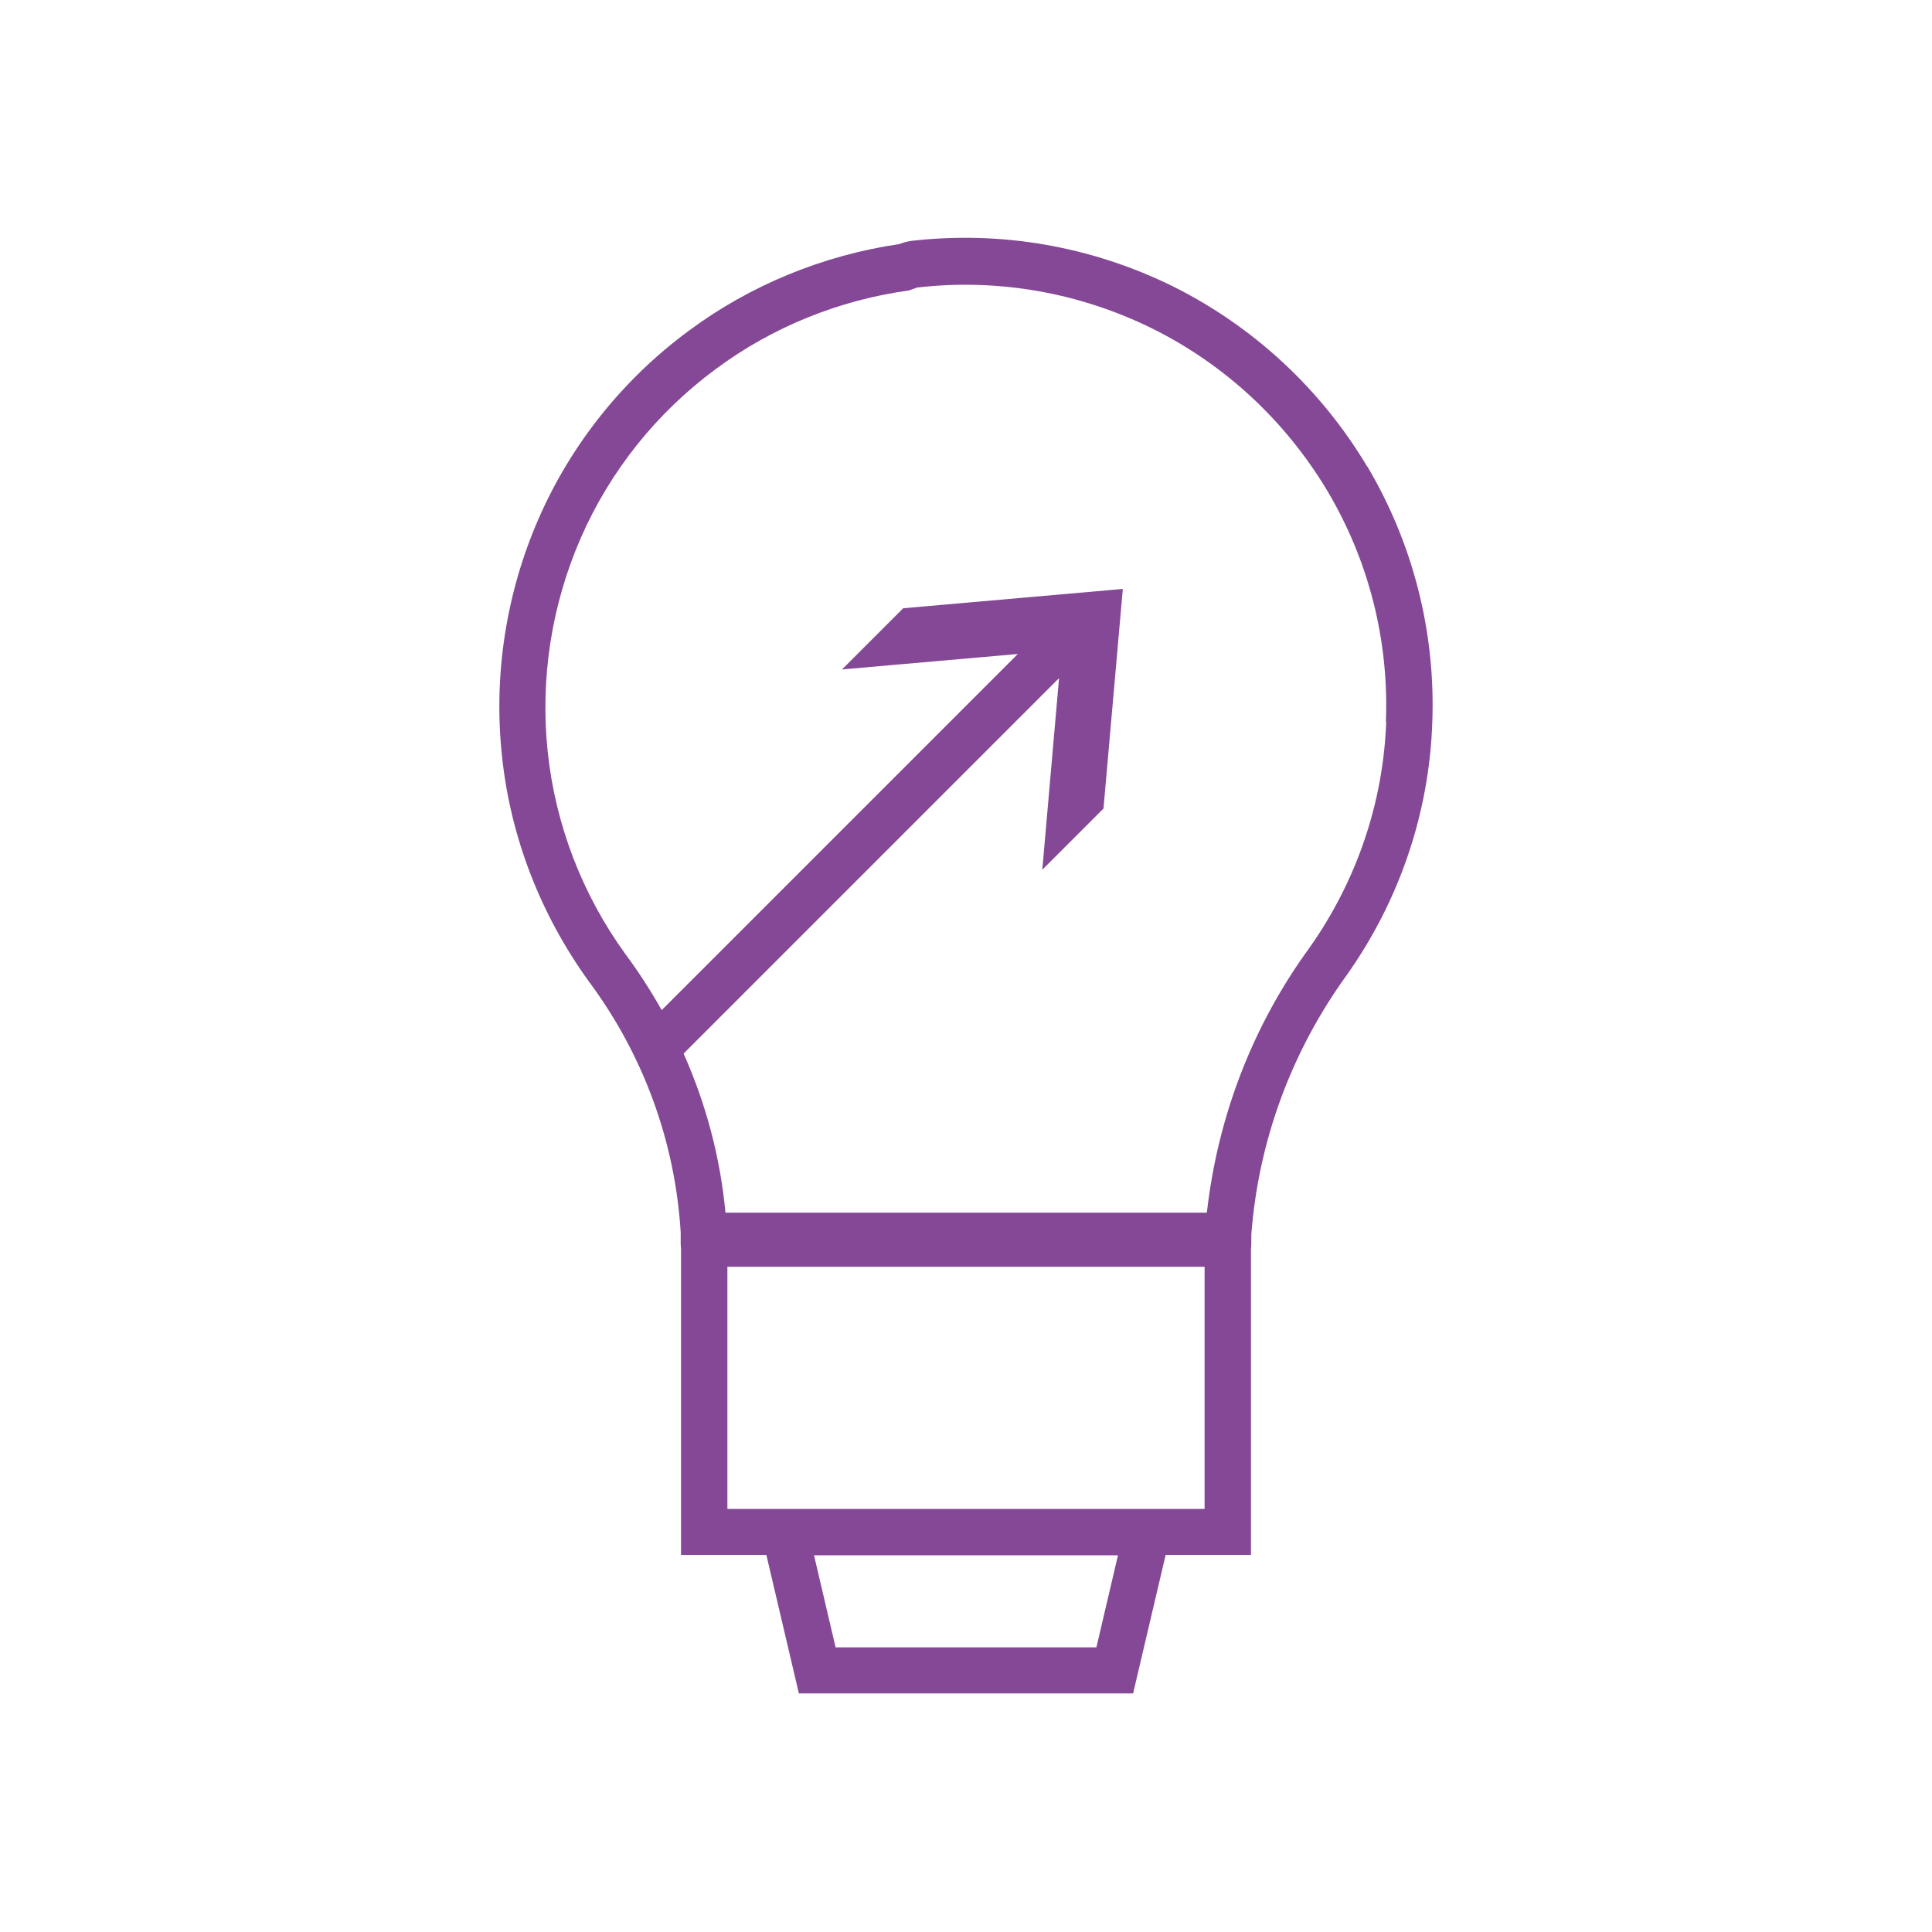 <?xml version="1.0" encoding="UTF-8"?> <svg xmlns="http://www.w3.org/2000/svg" id="in_progress" viewBox="0 0 60 60"><defs><style>.cls-1{fill:#844896;stroke-width:0px;}</style></defs><path class="cls-1" d="m42.46,14.49c-1.44-2.41-3.53-4.35-6.04-5.6-2.52-1.24-5.32-1.73-8.11-1.41-.15.02-.28.06-.38.1-2.38.35-4.64,1.28-6.55,2.7-2.03,1.5-3.64,3.51-4.65,5.82-1.01,2.31-1.41,4.86-1.14,7.38.26,2.5,1.19,4.91,2.69,6.99,1.7,2.28,2.69,4.99,2.86,7.81v.33s0,.1.01.18v9.5h2.65l1.01,4.3h10.38l1.01-4.3h2.65v-9.5c.01-.08.01-.15.01-.18v-.26c.22-2.92,1.25-5.71,2.98-8.09,1.62-2.3,2.54-5,2.64-7.8.11-2.81-.59-5.57-2.02-7.98Zm-8.41,36.67h-8.1l-.67-2.86h9.44l-.67,2.86Zm3.36-4.3h-14.82v-7.52h14.82v7.52Zm5.64-24.45c-.09,2.52-.92,4.95-2.38,7.02-1.76,2.41-2.85,5.23-3.19,8.23h-14.95c-.16-1.72-.61-3.39-1.3-4.94l11.66-11.66-.52,5.95,1.9-1.9.6-6.82-6.82.6-1.9,1.9,5.46-.48-11.06,11.06c-.34-.6-.71-1.18-1.12-1.73-1.35-1.86-2.18-4.03-2.42-6.29-.24-2.27.12-4.57,1.03-6.65.91-2.08,2.36-3.89,4.19-5.24,1.75-1.3,3.82-2.14,6-2.44l.25-.09c2.5-.29,5.03.15,7.3,1.27,2.26,1.12,4.14,2.87,5.44,5.04,1.29,2.17,1.92,4.65,1.82,7.18Z"></path></svg> 